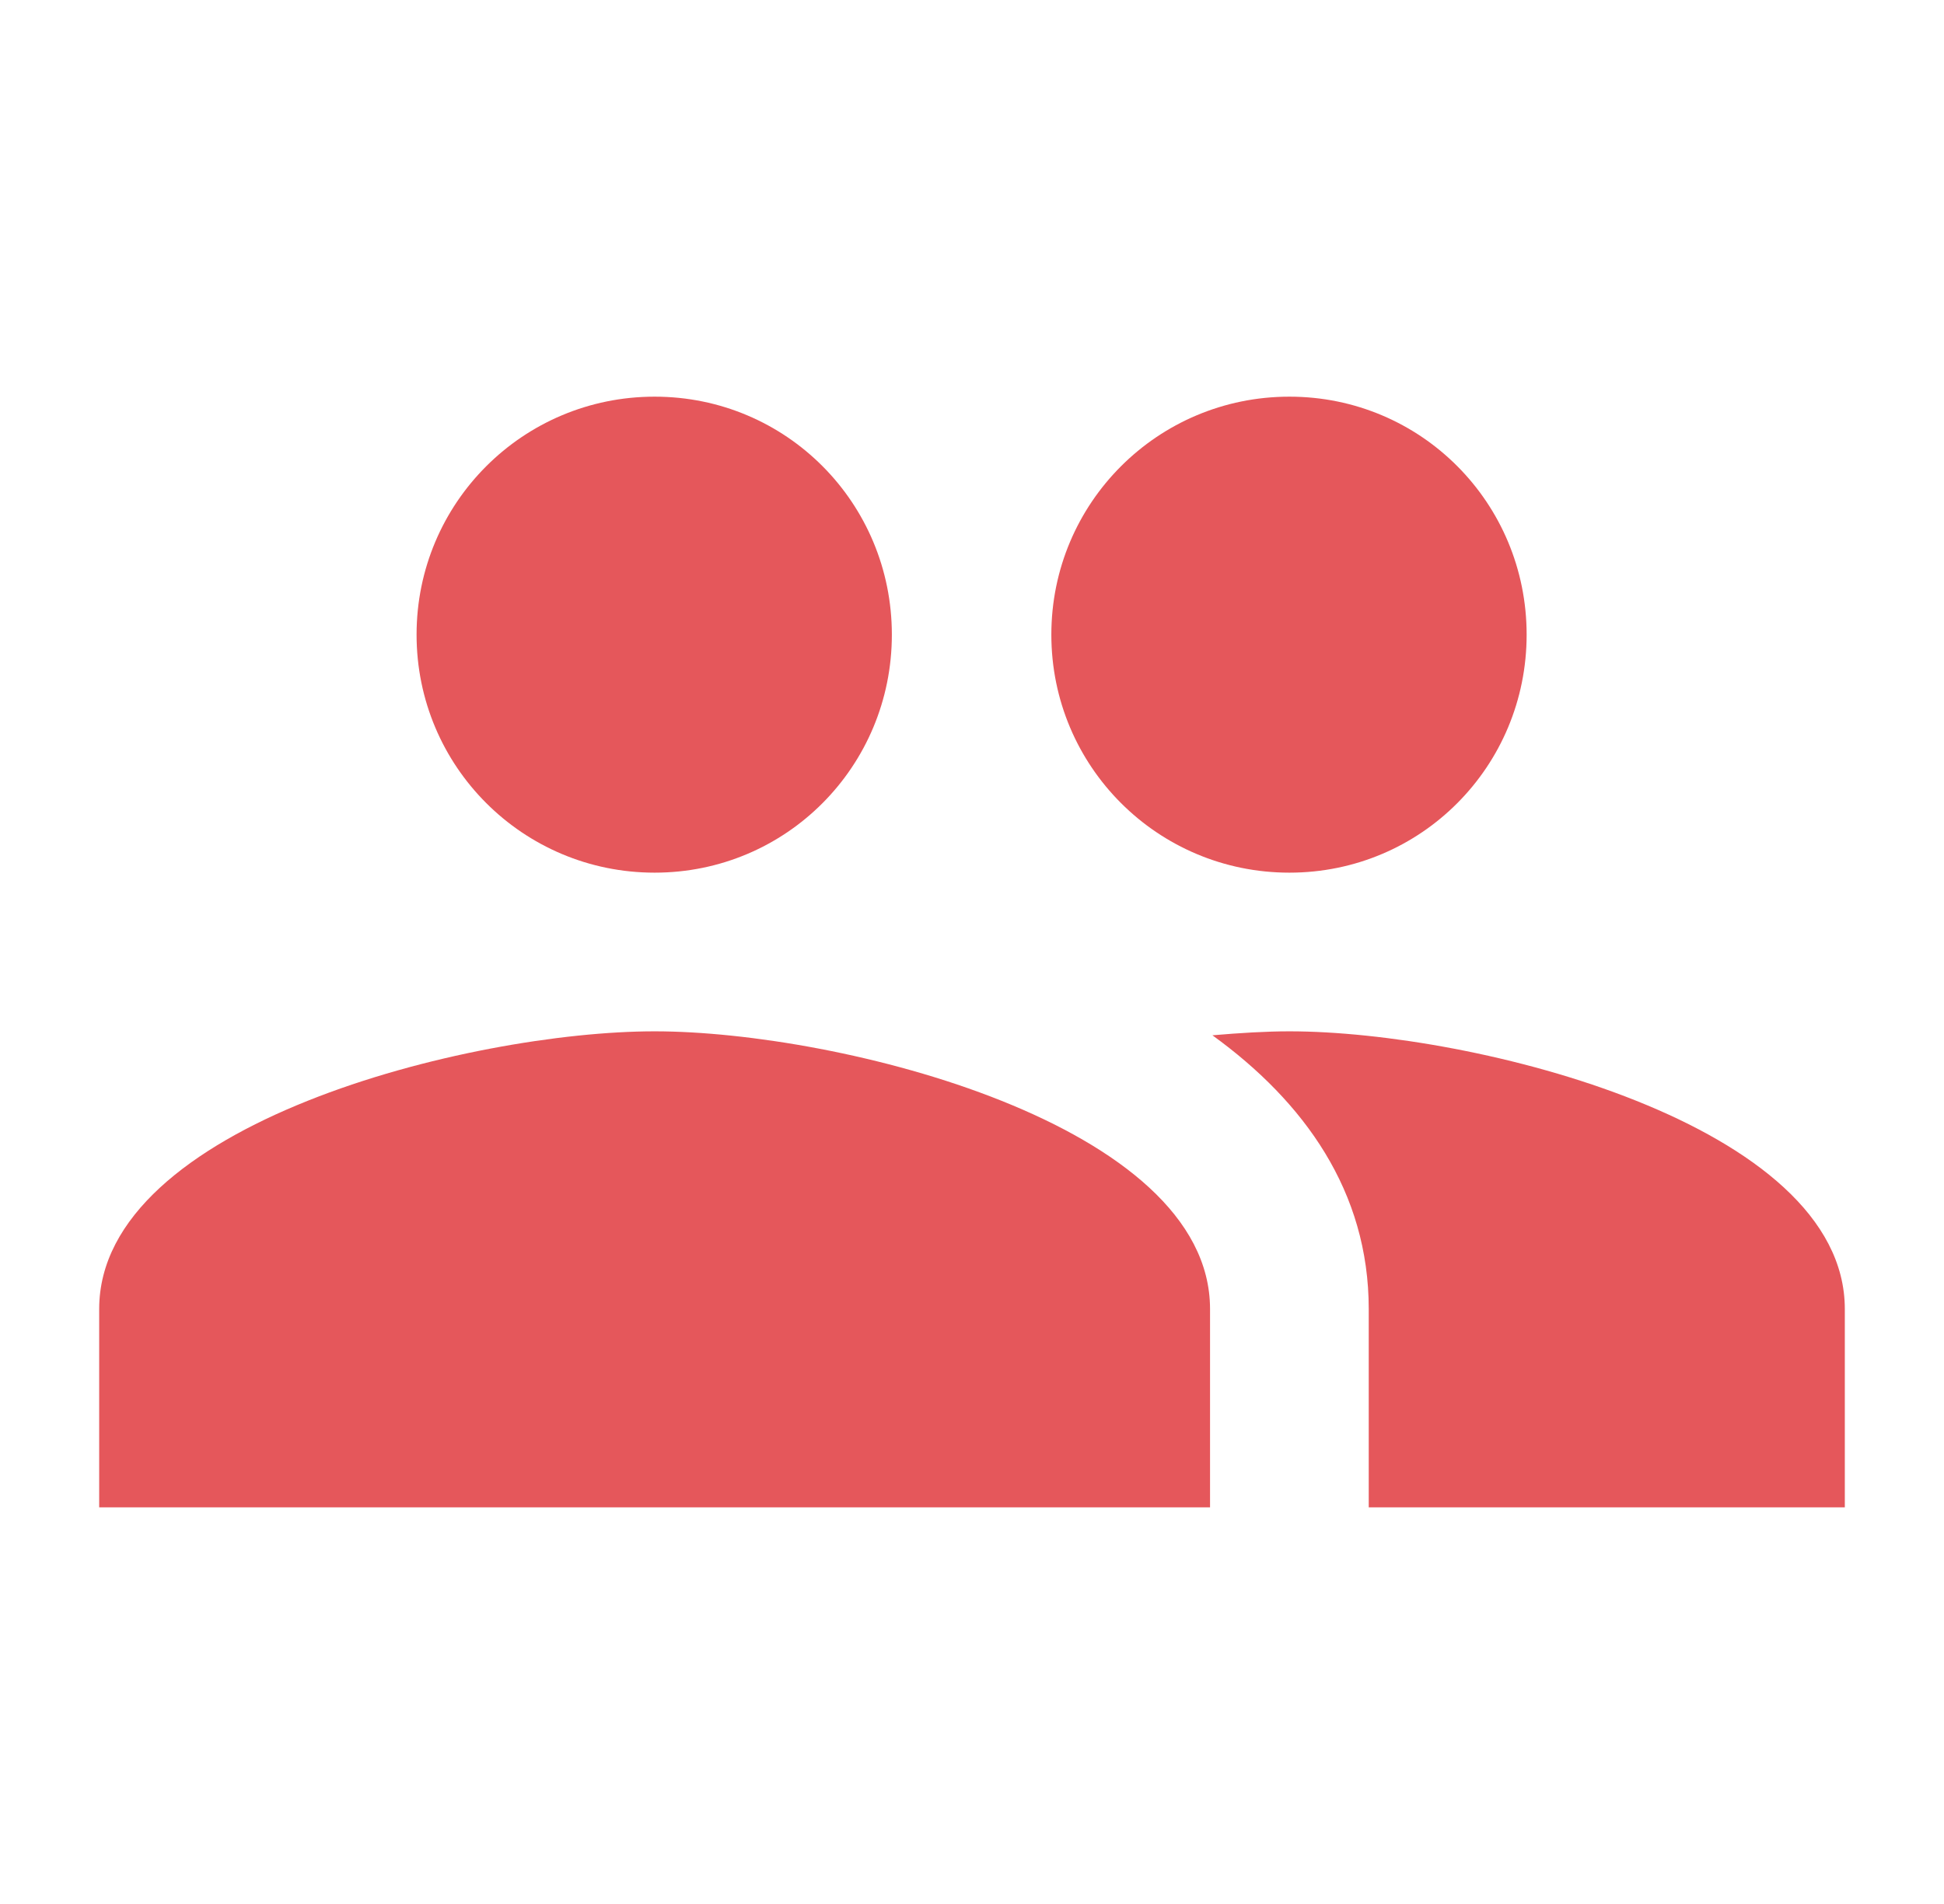 <?xml version="1.0" encoding="UTF-8"?> <svg xmlns="http://www.w3.org/2000/svg" width="49" height="48" viewBox="0 0 49 48" fill="none"><g clip-path="url(#clip0_506_382)"><path d="M32.5 22C35.82 22 38.48 19.32 38.48 16C38.48 12.68 35.82 10 32.5 10C29.18 10 26.5 12.68 26.5 16C26.5 19.32 29.18 22 32.5 22ZM16.5 22C19.82 22 22.48 19.32 22.48 16C22.48 12.68 19.82 10 16.5 10C13.18 10 10.5 12.68 10.5 16C10.5 19.32 13.18 22 16.5 22ZM16.5 26C11.84 26 2.5 28.34 2.5 33V38H30.5V33C30.5 28.34 21.16 26 16.5 26ZM32.5 26C31.92 26 31.26 26.04 30.56 26.1C32.88 27.78 34.5 30.04 34.5 33V38H46.5V33C46.5 28.34 37.16 26 32.5 26Z" fill="#E5575B"></path></g><defs><clipPath id="clip0_506_382"><rect width="48" height="48" fill="white" transform="translate(0.5)"></rect></clipPath></defs></svg> 